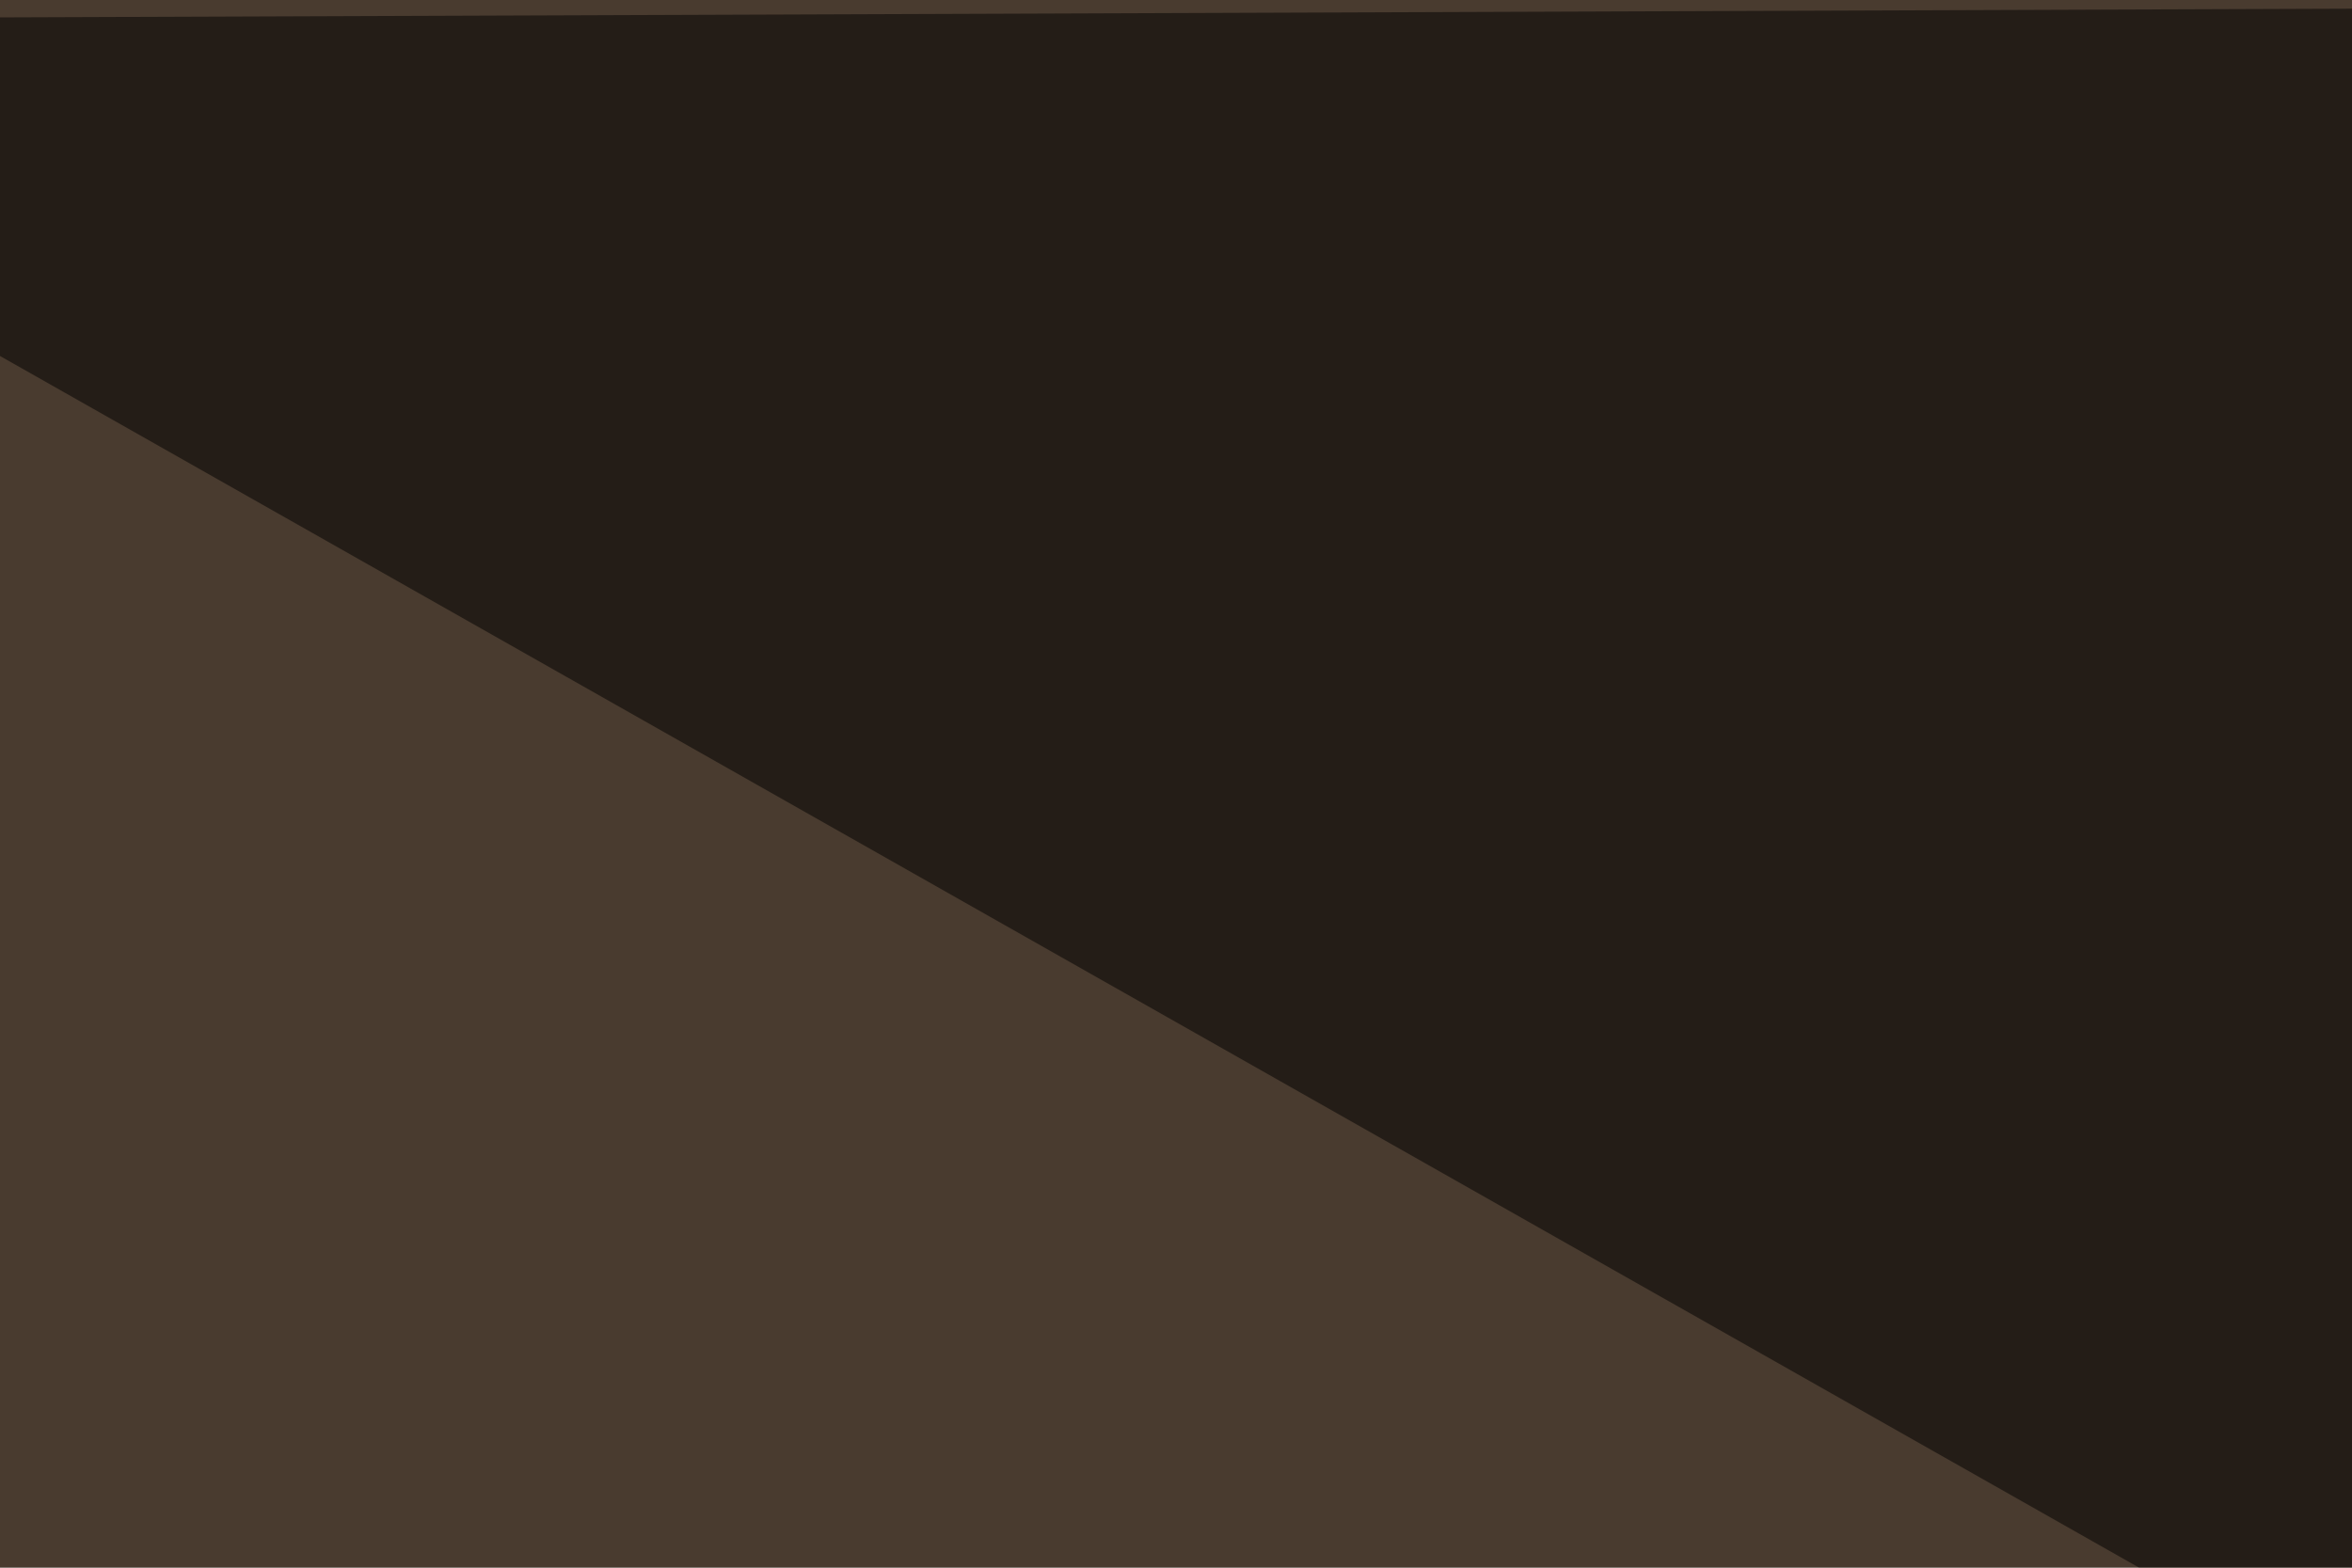 <svg xmlns="http://www.w3.org/2000/svg" width="120" height="80" ><filter id="a"><feGaussianBlur stdDeviation="12"/></filter><rect width="100%" height="100%" fill="#493b2f"/><g filter="url(#a)"><g fill-opacity=".5"><path fill="#e8ffff" d="M438.5 96.7l-7.8 130.8-113.3-66.4z"/><path fill="#deffff" d="M379.9 311.5l-115.3-41 2 91.8z"/><path fill="#b8ceed" d="M44 88.9l-74.3 168L83 202z"/><path d="M-30.3 1l539-2-363.2 101.6z"/></g></g></svg>